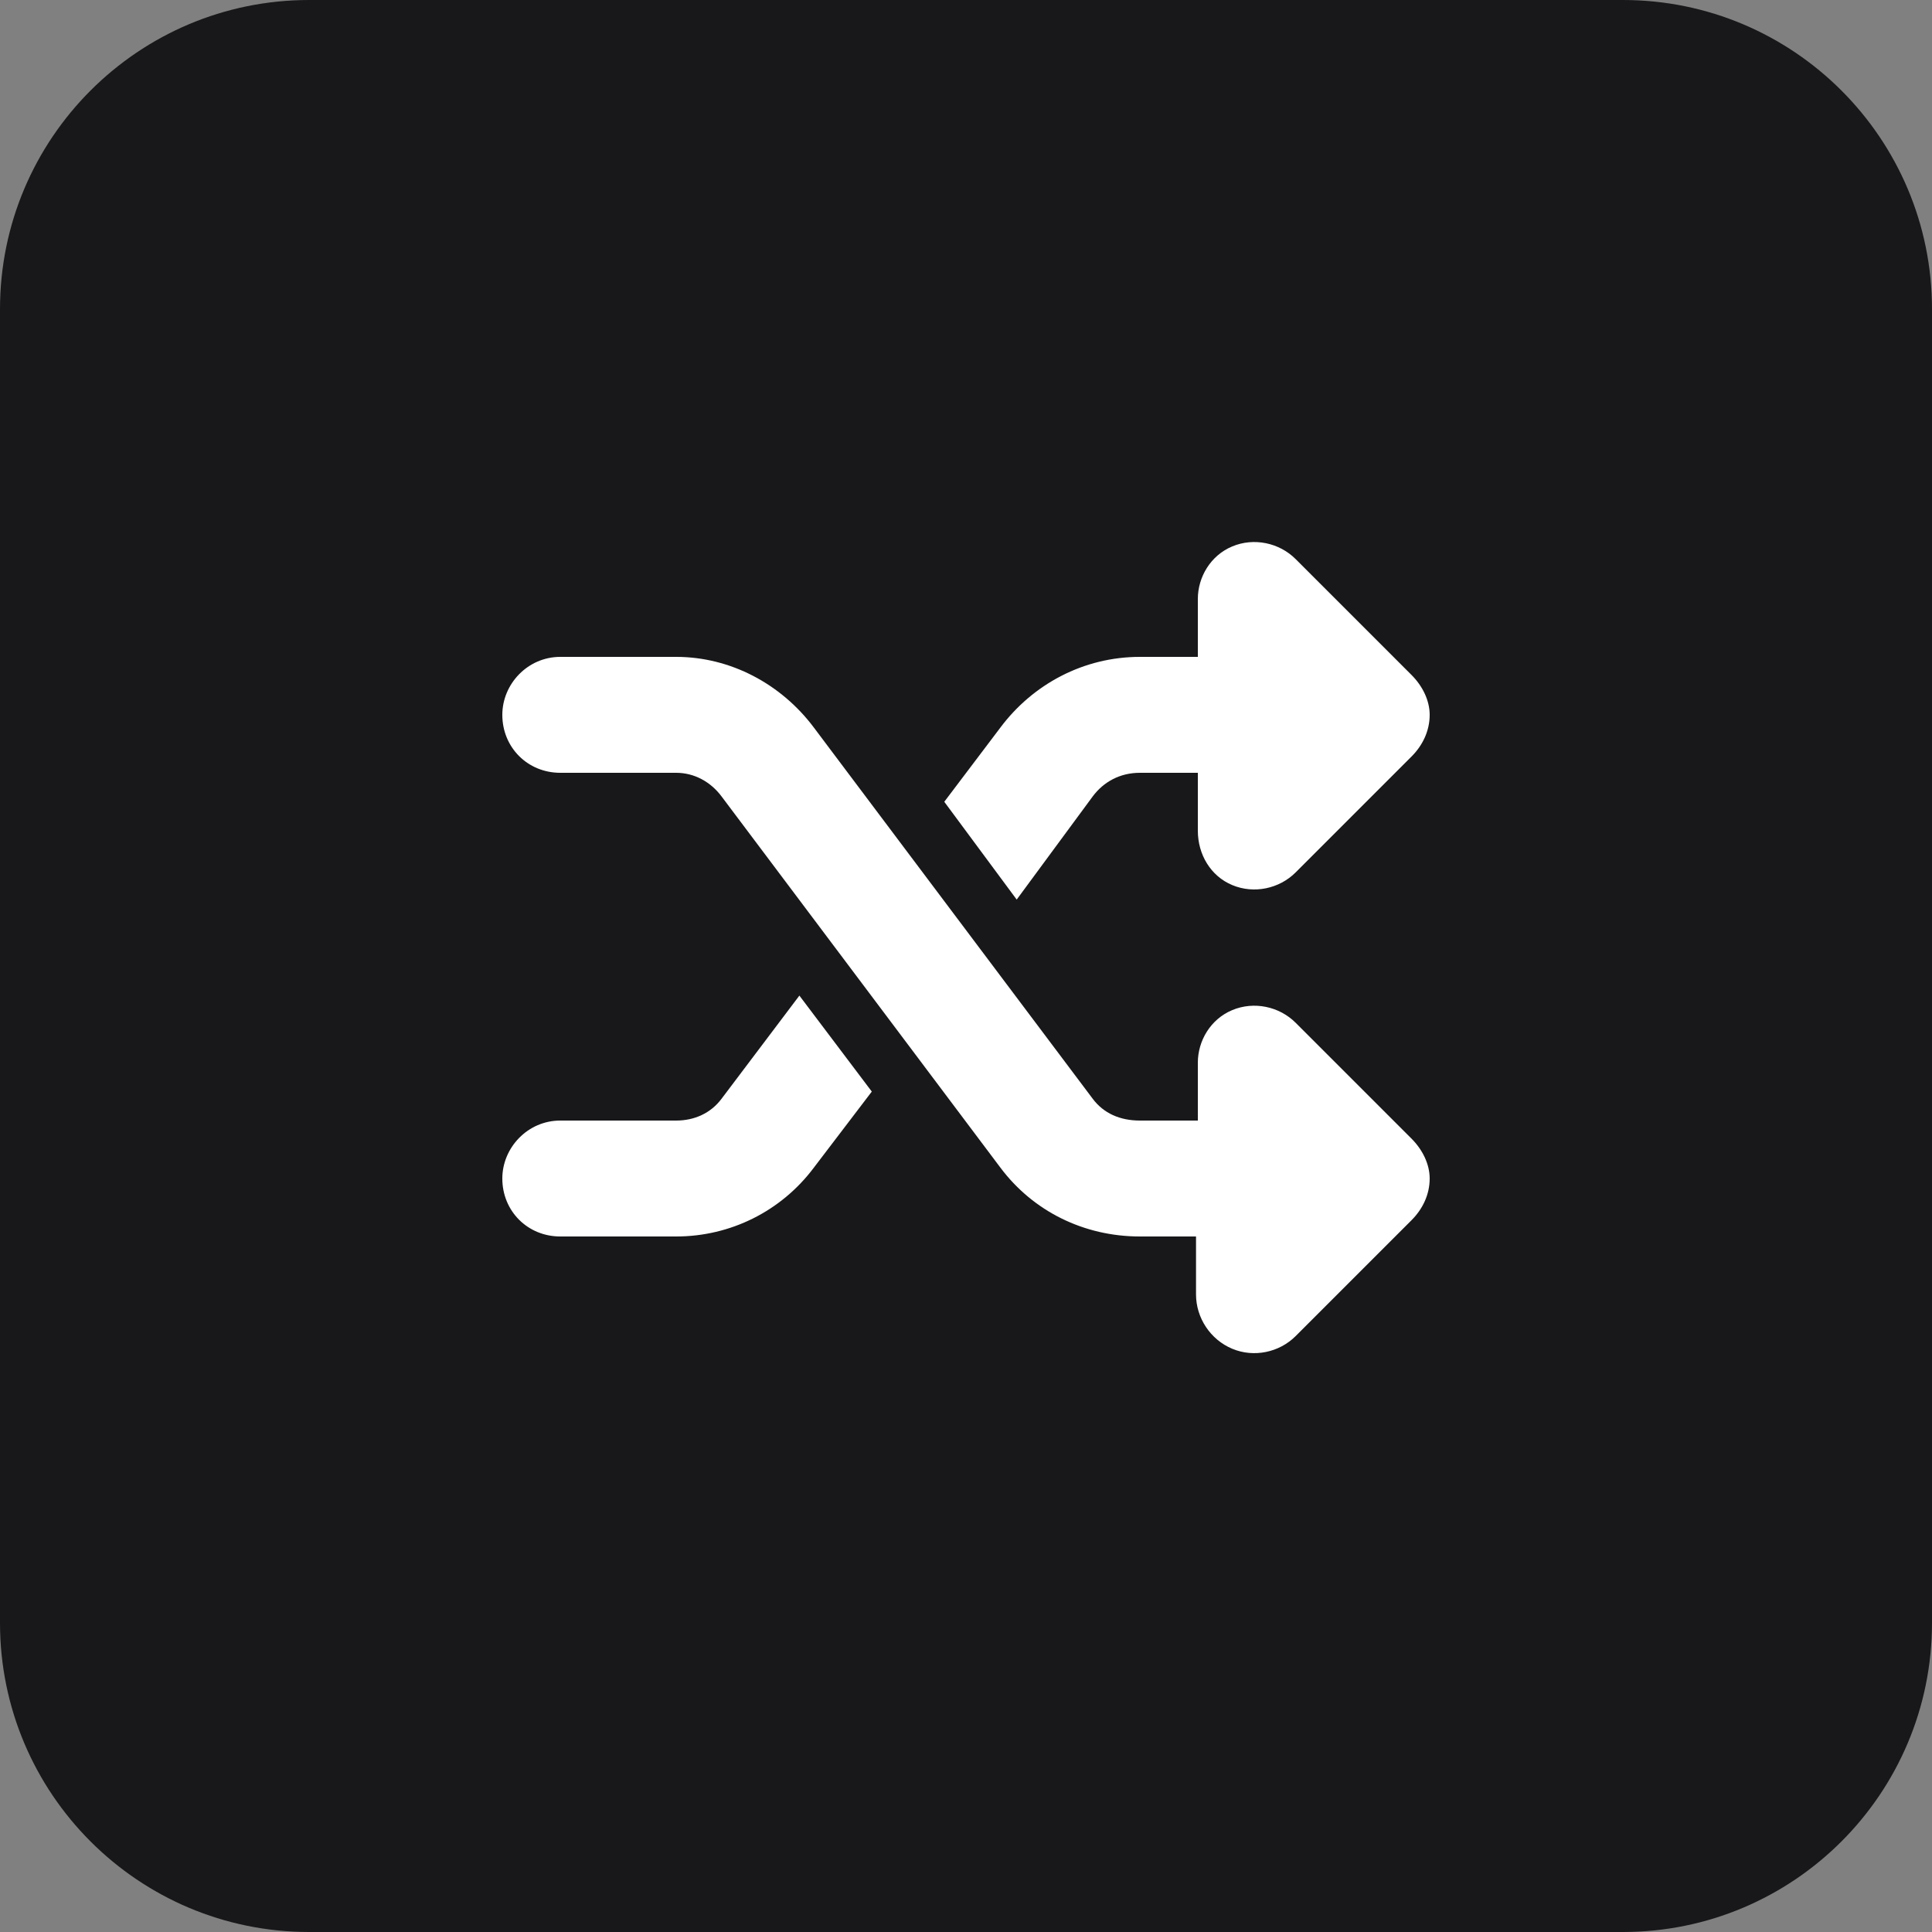 <svg width="50" height="50" viewBox="0 0 50 50" fill="none" xmlns="http://www.w3.org/2000/svg">
<rect x="0" y="0" width="50" height="50" fill="#808080" stroke="none"/>
<path d="M42 50H8C3.582 50 0 46.418 0 42V8C0 3.582 3.582 0 8 0H42C46.418 0 50 3.582 50 8V42C50 46.418 46.418 50 42 50Z" fill="#18181A"/>
<path d="M31.891 14.141C32.453 13.906 33.109 14.047 33.531 14.469L36.531 17.469C36.812 17.75 37 18.125 37 18.5C37 18.922 36.812 19.297 36.531 19.578L33.531 22.578C33.109 23 32.453 23.141 31.891 22.906C31.328 22.672 31 22.109 31 21.5V20H29.5C28.984 20 28.562 20.234 28.281 20.609L26.312 23.281L24.438 20.75L25.891 18.828C26.734 17.703 28.047 17 29.5 17H31V15.5C31 14.938 31.328 14.375 31.891 14.141ZM20.688 25.766L22.562 28.25L21.062 30.219C20.219 31.344 18.906 32 17.5 32H14.5C13.656 32 13 31.344 13 30.5C13 29.703 13.656 29 14.5 29H17.5C17.969 29 18.391 28.812 18.672 28.438L20.688 25.766ZM33.531 34.578C33.109 35 32.453 35.141 31.891 34.906C31.328 34.672 30.953 34.109 30.953 33.5V32H29.5C28.047 32 26.734 31.344 25.891 30.219L18.672 20.609C18.391 20.234 17.969 20 17.5 20H14.5C13.656 20 13 19.344 13 18.5C13 17.703 13.656 17 14.5 17H17.5C18.906 17 20.219 17.703 21.062 18.828L28.281 28.438C28.562 28.812 28.984 29 29.5 29H31V27.5C31 26.938 31.328 26.375 31.891 26.141C32.453 25.906 33.109 26.047 33.531 26.469L36.531 29.469C36.812 29.75 37 30.125 37 30.5C37 30.922 36.812 31.297 36.531 31.578L33.531 34.578Z" fill="white"/>
</svg>
